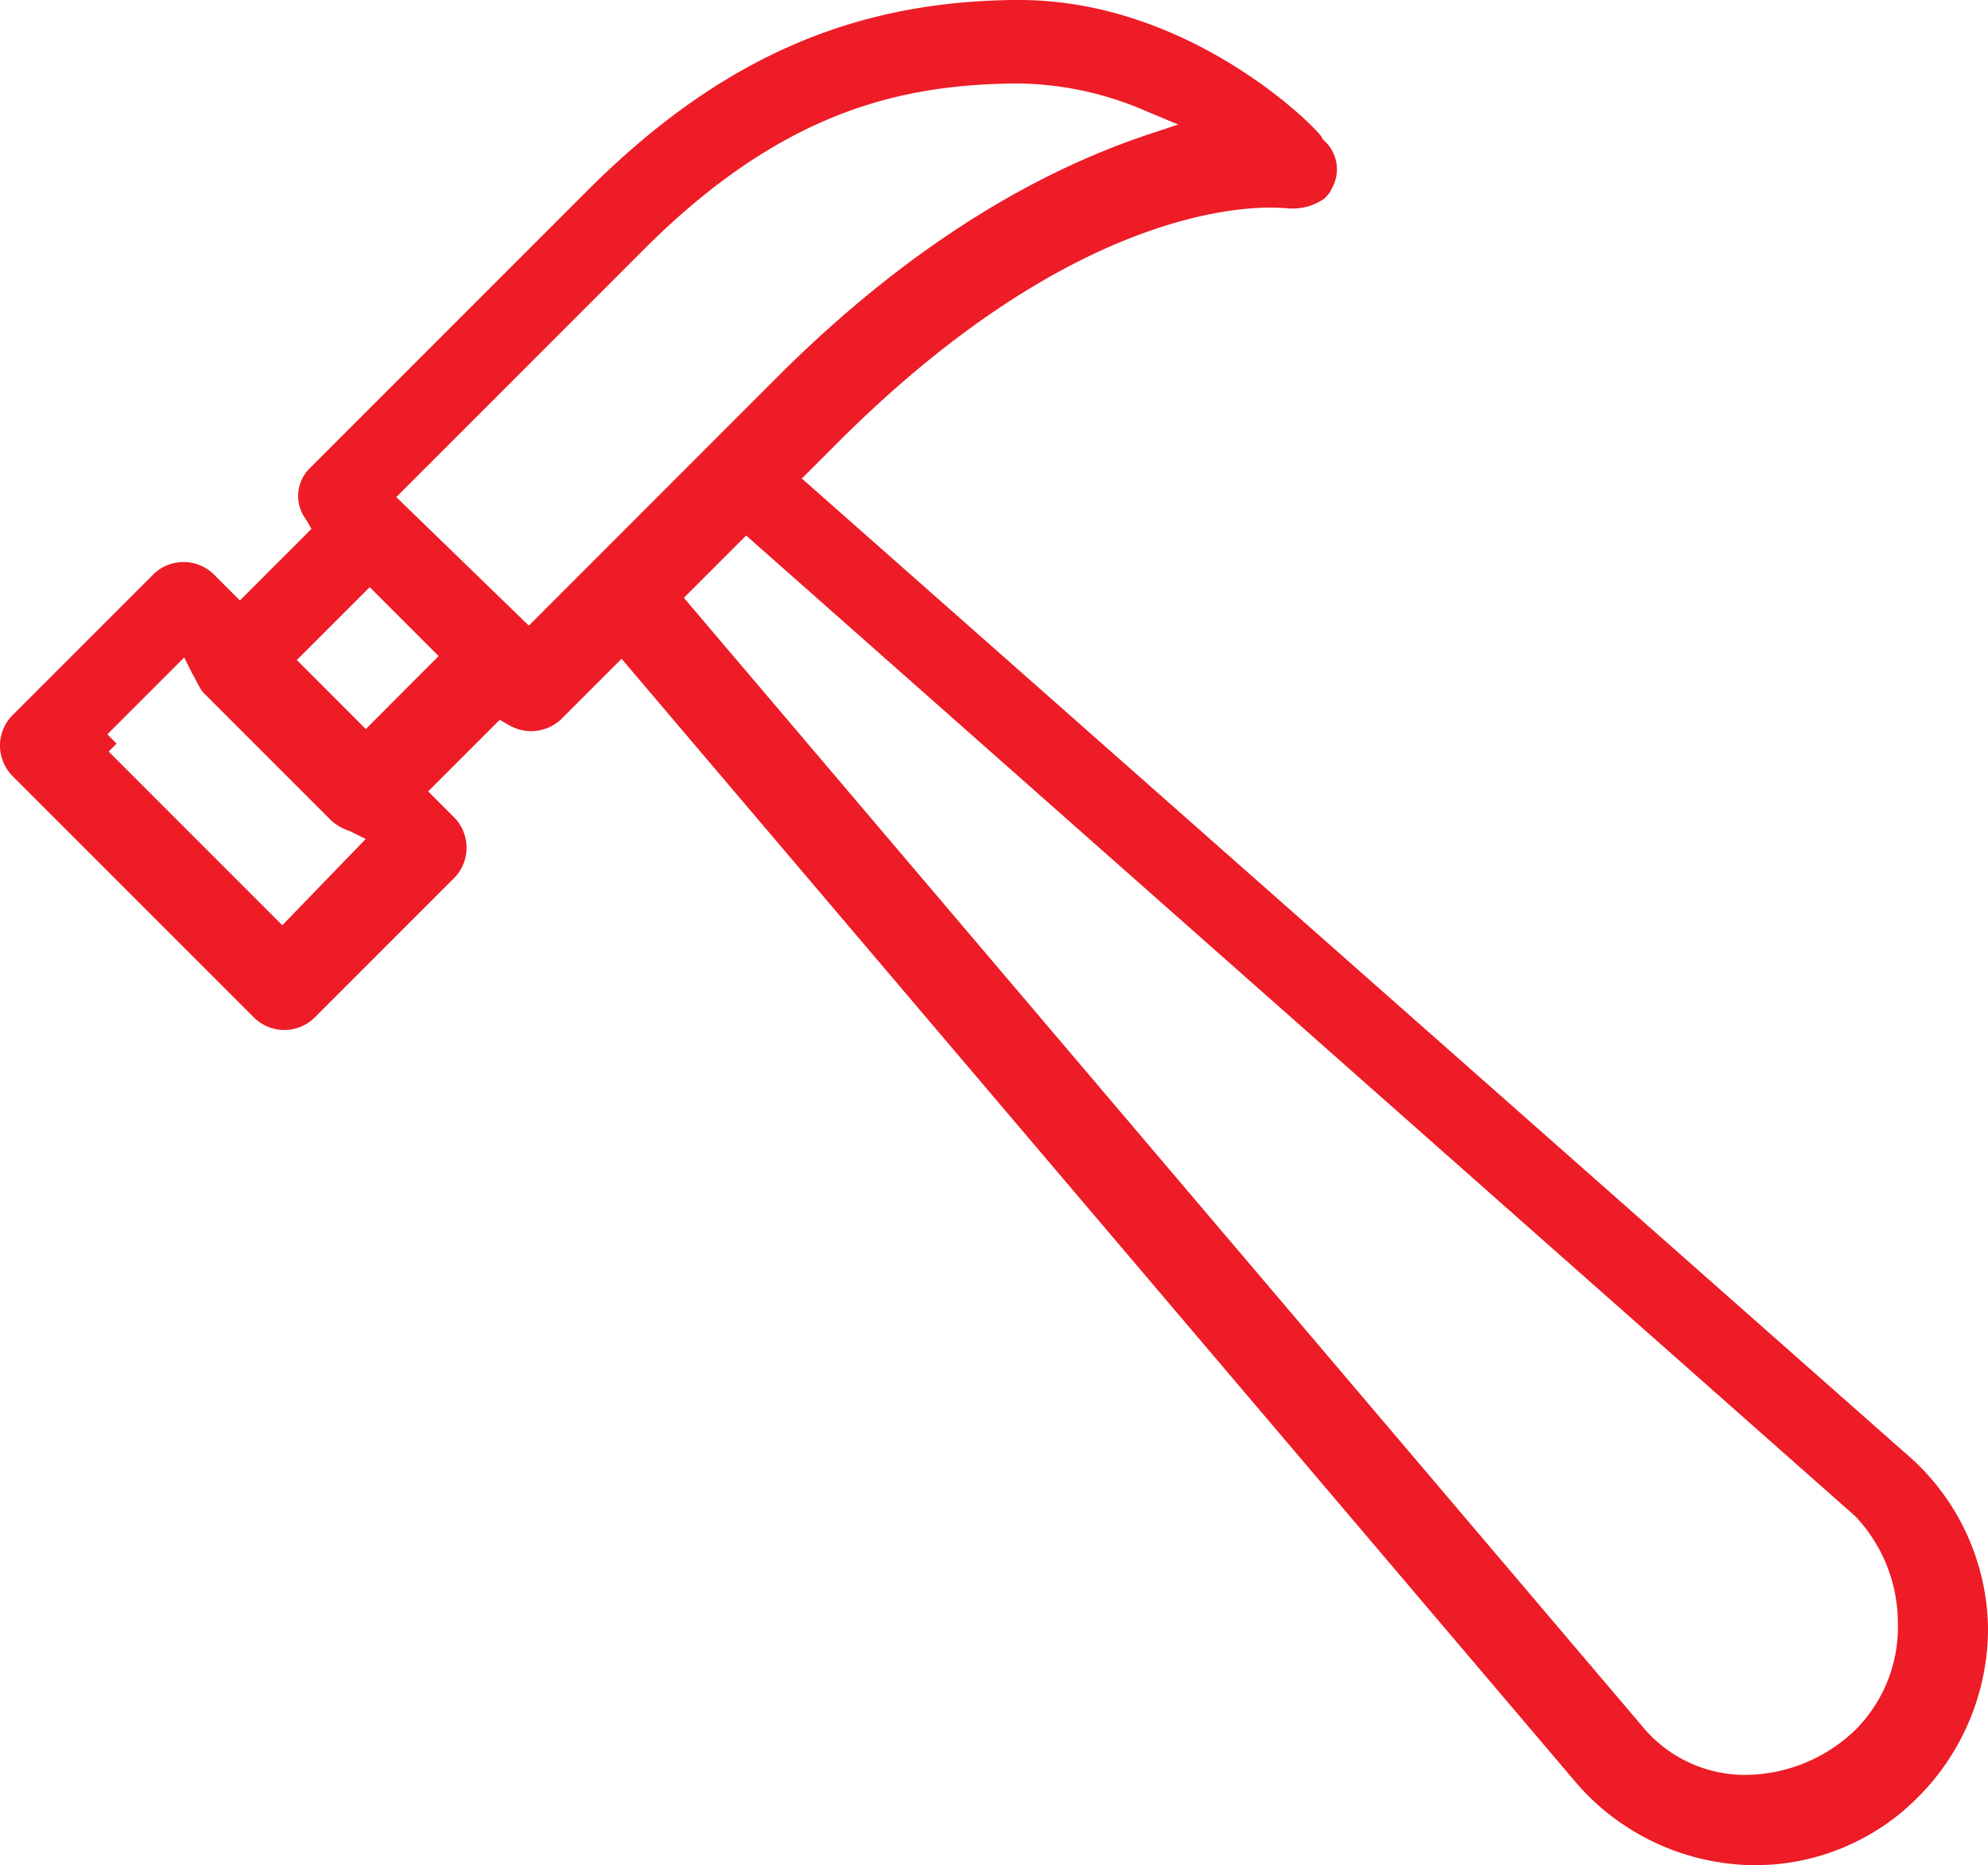 <svg viewBox="3048 6670.014 131.942 123.774" xmlns="http://www.w3.org/2000/svg"><path d="m243.208 47.763 4.046-4.046 63.508 74.767a15.8 15.8 0 0 0 11.171 5.278 15.184 15.184 0 0 0 11.435-4.574 15.841 15.841 0 0 0 4.574-11.171 15.513 15.513 0 0 0 -5.014-11.171l-73.711-65.092 2.375-2.375c15.833-15.833 27.532-15.745 29.643-15.569h.088a3.682 3.682 0 0 0 2.551-.616 1.935 1.935 0 0 0 .44-.528l.088-.176a2.566 2.566 0 0 0 -.528-3.167l-.088-.088-.086-.175c-.618-.88-8.886-9.06-20.058-9.06h-.264c-11 .088-19.791 4.046-28.412 12.666l-18.383 18.384a2.586 2.586 0 0 0 -.264 3.431l.352.616-4.75 4.75-1.759-1.759a2.869 2.869 0 0 0 -3.958 0l-9.412 9.412a2.869 2.869 0 0 0 0 3.958l16.1 16.1a2.87 2.87 0 0 0 3.958 0l9.324-9.324a2.869 2.869 0 0 0 0-3.958l-1.759-1.759 4.75-4.75.616.352a2.915 2.915 0 0 0 3.427-.356zm85.938 52.865a10.336 10.336 0 0 1 2.815 7.037 9.674 9.674 0 0 1 -2.815 7.125 10.611 10.611 0 0 1 -7.213 2.991h-.352a8.858 8.858 0 0 1 -6.685-3.343l-63.508-74.767 4.134-4.134zm-104.41-39.228-11.523-11.526.528-.528-.616-.616 5.1-5.1.528 1.056c.264.44.44.88.7 1.231l8.532 8.532a3.243 3.243 0 0 0 1.231.7l1.056.528zm5.542-13.018-4.578-4.582 4.838-4.838 4.574 4.574zm2.022-15.396 16.449-16.449c9.412-9.412 17.416-10.907 24.629-11a21.825 21.825 0 0 1 8.708 1.847l2.111.88-2.111.7c-8.356 2.815-16.625 8.18-24.541 16.1l-16.445 16.454z" fill="#ed1c26" transform="translate(2842 6670.014)"/></svg>